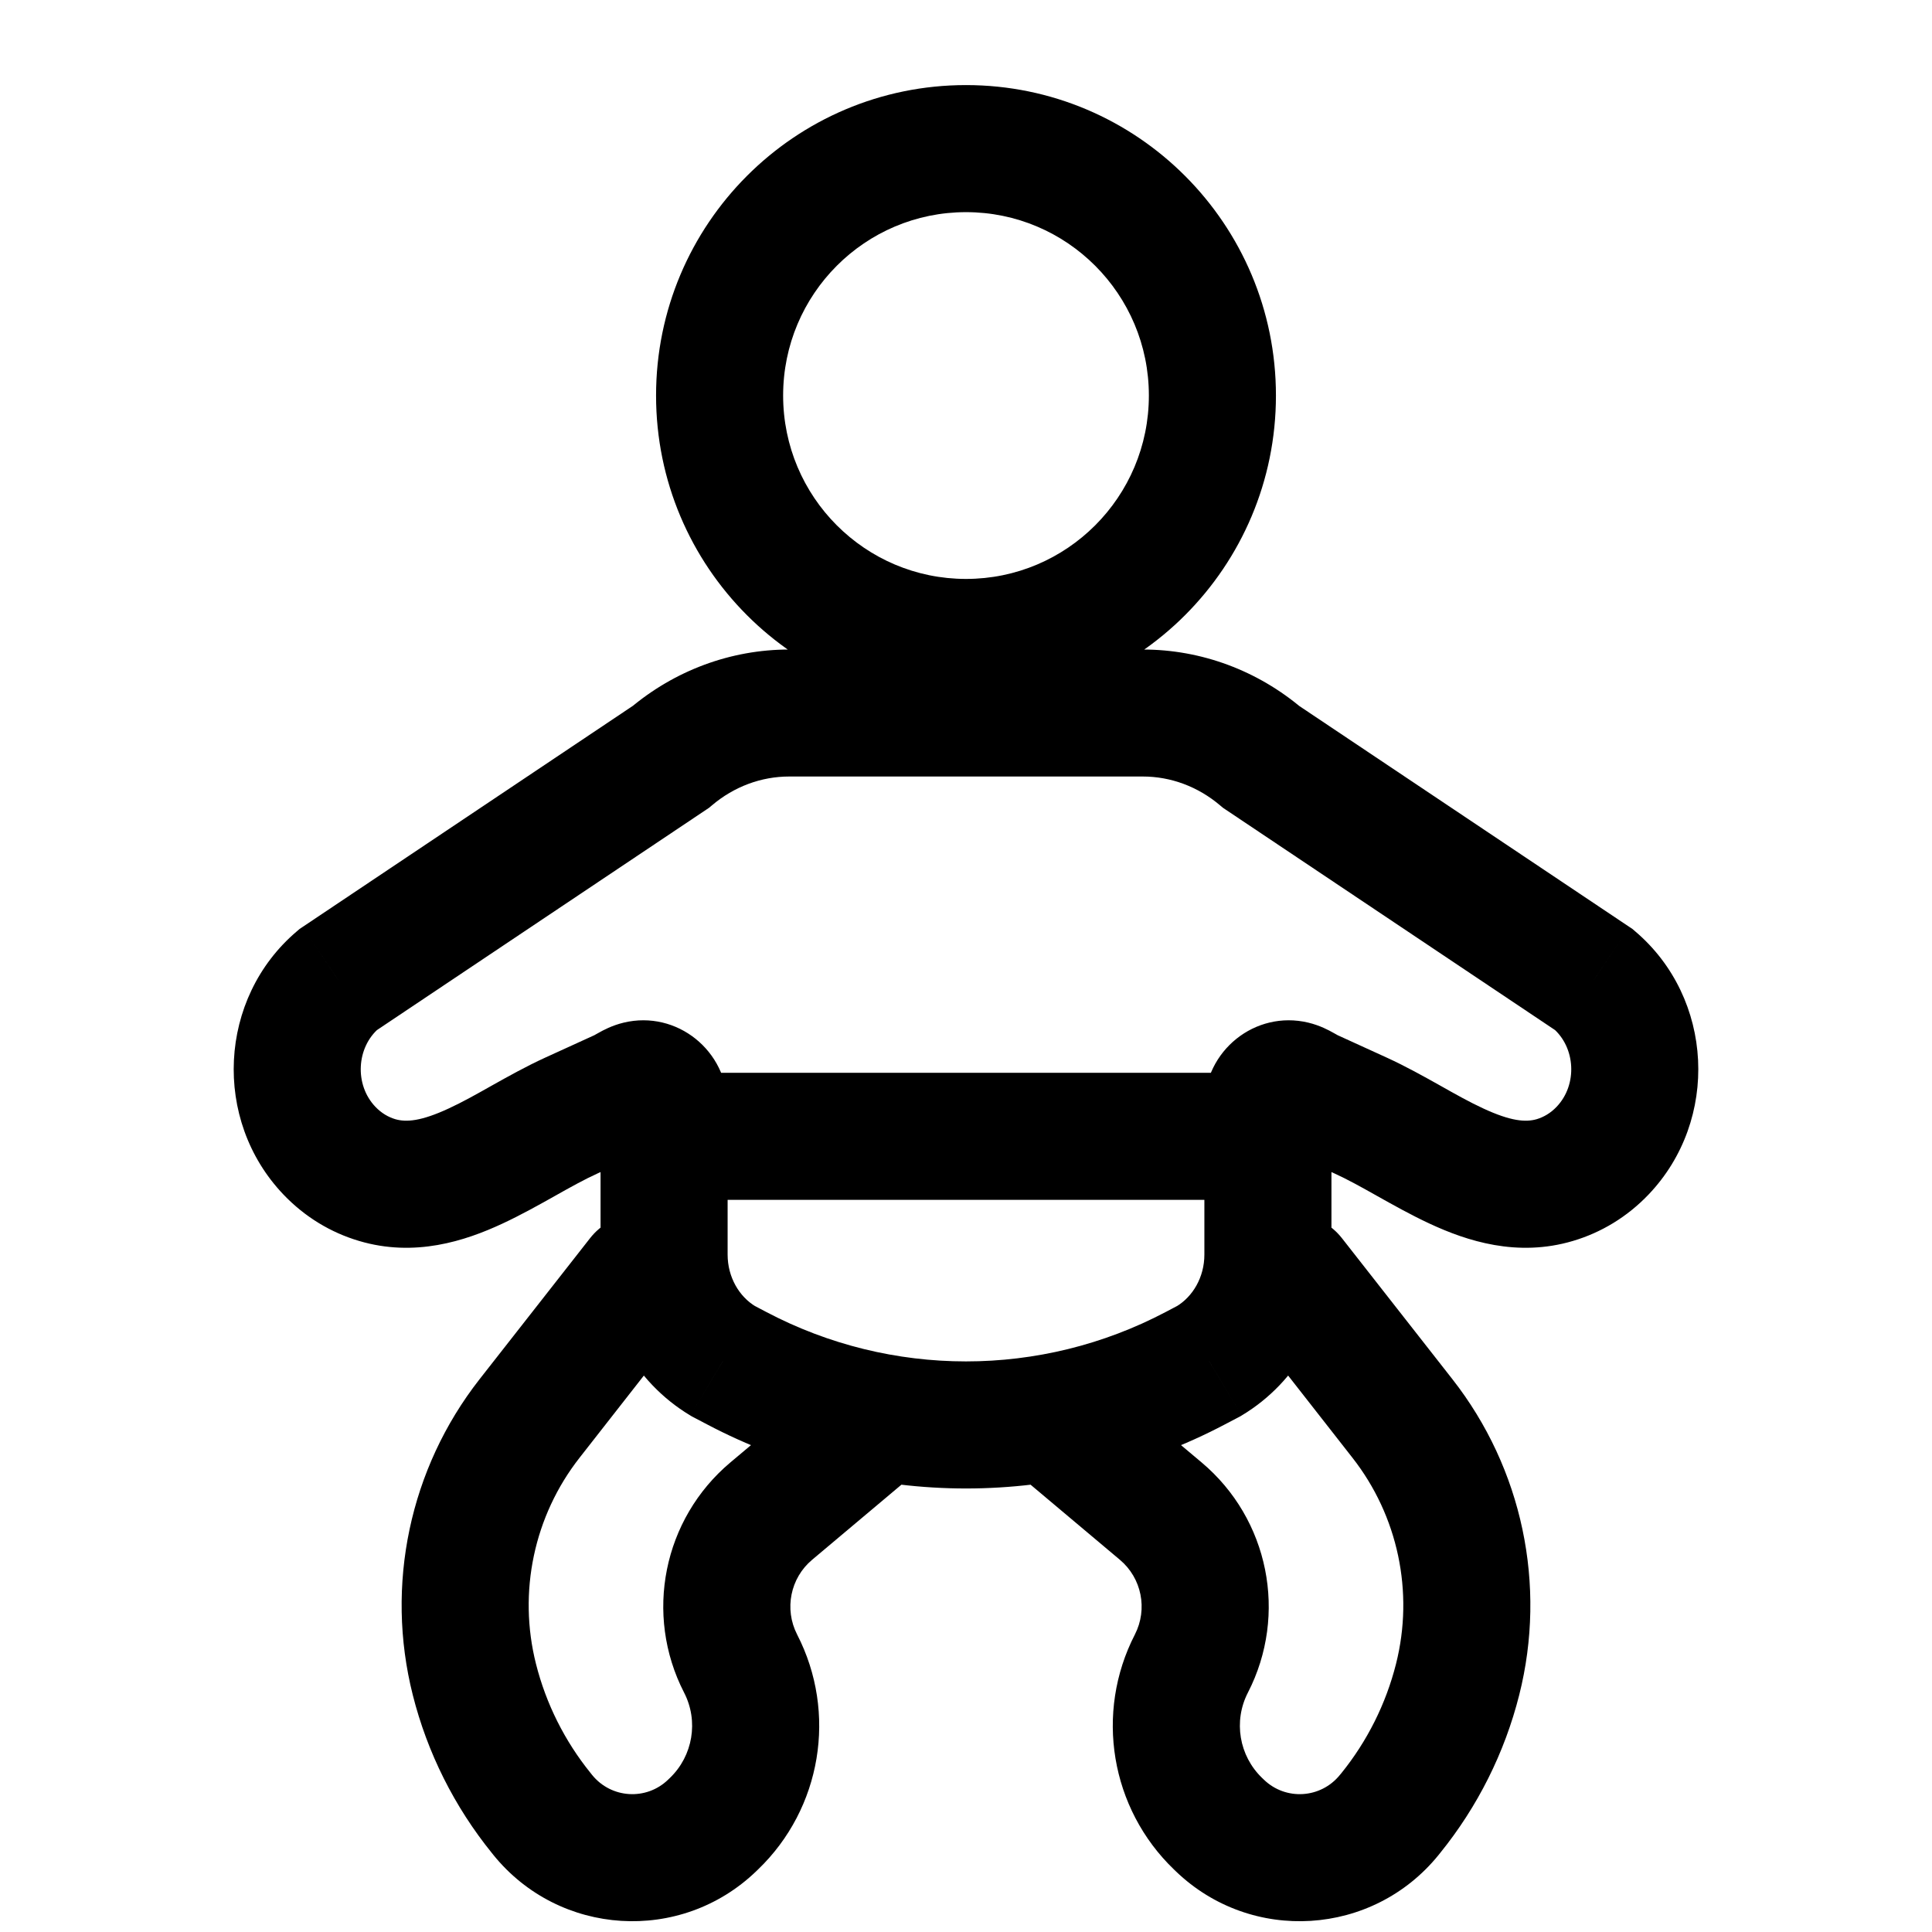 <svg width="80" height="80" viewBox="0 0 26 26" fill="currentColor" xmlns="http://www.w3.org/2000/svg">
<path d="M4.548 13.184L4.073 12.474L4.032 12.501L3.995 12.533L4.548 13.184ZM9.027 10.187L9.503 10.897L9.543 10.87L9.58 10.839L9.027 10.187ZM8.363 14.705L8.008 13.927L8.008 13.927L8.363 14.705ZM7.688 15.013L8.043 15.791H8.043L7.688 15.013ZM9.73 18.315L9.29 19.049L9.31 19.061L9.331 19.072L9.73 18.315ZM5.075 15.881L5.318 15.061H5.318L5.075 15.881ZM4.433 15.485L5.052 14.895L5.052 14.895L4.433 15.485ZM8.593 14.593L8.394 13.762L8.394 13.762L8.593 14.593ZM21.452 13.184L22.005 12.533L21.968 12.501L21.927 12.474L21.452 13.184ZM16.973 10.187L16.42 10.839L16.457 10.87L16.497 10.897L16.973 10.187ZM17.637 14.705L17.992 13.927H17.992L17.637 14.705ZM18.312 15.013L18.667 14.235L18.312 15.013ZM16.27 18.315L16.669 19.072L16.69 19.061L16.71 19.049L16.27 18.315ZM20.925 15.881L20.682 15.061L20.925 15.881ZM21.567 15.485L20.948 14.895V14.895L21.567 15.485ZM17.407 14.593L17.606 13.762L17.606 13.762L17.407 14.593ZM16.087 18.412L15.688 17.656L15.688 17.656L16.087 18.412ZM9.913 18.412L10.312 17.656L9.913 18.412ZM9.286 17.718C9.578 17.346 9.512 16.809 9.14 16.518C8.769 16.227 8.231 16.292 7.94 16.664L9.286 17.718ZM7.127 19.09L7.8 19.617H7.8L7.127 19.09ZM9.583 24.568L8.99 23.951L8.99 23.951L9.583 24.568ZM9.608 24.544L10.2 25.16L10.2 25.16L9.608 24.544ZM10.379 20.336L10.929 20.991L10.379 20.336ZM12.129 19.982C12.491 19.678 12.537 19.139 12.233 18.777C11.93 18.416 11.39 18.369 11.029 18.673L12.129 19.982ZM7.284 24.4L7.949 23.862L7.949 23.862L7.284 24.4ZM7.304 24.425L6.64 24.963L6.64 24.963L7.304 24.425ZM9.967 22.387L9.206 22.778L9.967 22.387ZM6.384 22.601L7.213 22.392L6.384 22.601ZM18.06 16.664C17.769 16.292 17.231 16.227 16.86 16.518C16.488 16.809 16.422 17.346 16.714 17.718L18.06 16.664ZM18.873 19.09L18.2 19.617V19.617L18.873 19.09ZM16.417 24.568L17.01 23.951L17.01 23.951L16.417 24.568ZM16.392 24.544L15.8 25.16L15.8 25.16L16.392 24.544ZM15.621 20.336L15.071 20.991H15.071L15.621 20.336ZM14.971 18.673C14.61 18.369 14.07 18.416 13.767 18.777C13.463 19.139 13.509 19.678 13.871 19.982L14.971 18.673ZM18.716 24.4L18.052 23.862L18.052 23.862L18.716 24.4ZM18.696 24.425L19.36 24.963L19.36 24.963L18.696 24.425ZM16.033 22.387L16.794 22.778L16.033 22.387ZM19.616 22.601L18.787 22.392L19.616 22.601ZM15.461 5.323C15.461 6.688 14.357 7.791 13 7.791V9.501C15.305 9.501 17.171 7.629 17.171 5.323H15.461ZM13 7.791C11.643 7.791 10.539 6.688 10.539 5.323H8.829C8.829 7.629 10.695 9.501 13 9.501V7.791ZM10.539 5.323C10.539 3.958 11.643 2.855 13 2.855V1.145C10.695 1.145 8.829 3.017 8.829 5.323H10.539ZM13 2.855C14.357 2.855 15.461 3.958 15.461 5.323H17.171C17.171 3.017 15.305 1.145 13 1.145V2.855ZM5.024 13.895L9.503 10.897L8.551 9.476L4.073 12.474L5.024 13.895ZM9.792 16.884V14.882H8.082V16.884H9.792ZM8.008 13.927L7.333 14.235L8.043 15.791L8.718 15.482L8.008 13.927ZM8.082 16.884C8.082 17.763 8.531 18.594 9.29 19.049L10.169 17.582C9.948 17.45 9.792 17.188 9.792 16.884H8.082ZM5.318 15.061C5.225 15.033 5.133 14.98 5.052 14.895L3.814 16.075C4.102 16.377 4.453 16.588 4.832 16.7L5.318 15.061ZM9.58 10.839C9.88 10.584 10.247 10.45 10.62 10.45V8.741C9.833 8.741 9.076 9.024 8.474 9.535L9.58 10.839ZM9.792 14.882C9.792 14.14 9.108 13.591 8.394 13.762L8.792 15.425C8.41 15.516 8.082 15.224 8.082 14.882H9.792ZM3.995 12.533C2.935 13.433 2.857 15.072 3.814 16.075L5.052 14.895C4.767 14.597 4.797 14.094 5.102 13.836L3.995 12.533ZM21.927 12.474L17.448 9.476L16.497 10.897L20.976 13.895L21.927 12.474ZM17.918 16.884V14.882H16.208V16.884H17.918ZM17.282 15.482L17.957 15.791L18.667 14.235L17.992 13.927L17.282 15.482ZM16.208 16.884C16.208 17.188 16.052 17.45 15.831 17.582L16.71 19.049C17.469 18.594 17.918 17.763 17.918 16.884H16.208ZM21.168 16.7C21.547 16.588 21.898 16.377 22.186 16.075L20.948 14.895C20.867 14.98 20.775 15.033 20.682 15.061L21.168 16.7ZM17.526 9.535C16.924 9.024 16.167 8.741 15.38 8.741V10.45C15.753 10.45 16.12 10.584 16.42 10.839L17.526 9.535ZM17.918 14.882C17.918 15.224 17.59 15.516 17.207 15.425L17.606 13.762C16.892 13.591 16.208 14.14 16.208 14.882H17.918ZM20.898 13.836C21.203 14.094 21.233 14.597 20.948 14.895L22.186 16.075C23.143 15.072 23.065 13.433 22.005 12.533L20.898 13.836ZM16.486 19.168L16.669 19.072L15.872 17.559L15.688 17.656L16.486 19.168ZM10.312 17.656L10.128 17.559L9.331 19.072L9.514 19.168L10.312 17.656ZM15.38 8.741H10.62V10.45H15.38V8.741ZM15.688 17.656C14.005 18.543 11.995 18.543 10.312 17.656L9.514 19.168C11.696 20.319 14.304 20.319 16.486 19.168L15.688 17.656ZM17.992 13.927C18.005 13.933 18.009 13.936 17.999 13.93C17.994 13.927 17.988 13.924 17.978 13.918C17.969 13.913 17.955 13.905 17.94 13.897C17.887 13.867 17.765 13.8 17.606 13.762L17.207 15.425C17.166 15.415 17.136 15.403 17.12 15.396C17.105 15.389 17.099 15.385 17.107 15.39C17.111 15.392 17.116 15.395 17.126 15.4C17.134 15.405 17.147 15.413 17.161 15.42C17.188 15.436 17.231 15.459 17.282 15.482L17.992 13.927ZM7.333 14.235C7.082 14.35 6.837 14.487 6.628 14.604C6.407 14.729 6.221 14.833 6.039 14.917C5.669 15.089 5.467 15.105 5.318 15.061L4.832 16.7C5.582 16.923 6.26 16.7 6.759 16.468C7.011 16.351 7.256 16.213 7.465 16.096C7.685 15.972 7.867 15.871 8.043 15.791L7.333 14.235ZM17.957 15.791C18.133 15.871 18.315 15.972 18.535 16.096C18.744 16.213 18.989 16.351 19.241 16.468C19.74 16.7 20.418 16.923 21.168 16.7L20.682 15.061C20.533 15.105 20.331 15.089 19.961 14.917C19.779 14.833 19.593 14.729 19.372 14.604C19.163 14.487 18.918 14.35 18.667 14.235L17.957 15.791ZM8.718 15.482C8.769 15.459 8.812 15.436 8.839 15.42C8.853 15.413 8.866 15.405 8.874 15.4C8.884 15.395 8.889 15.392 8.893 15.39C8.901 15.385 8.895 15.389 8.88 15.396C8.864 15.403 8.834 15.415 8.792 15.425L8.394 13.762C8.235 13.8 8.113 13.867 8.06 13.897C8.045 13.905 8.031 13.913 8.022 13.918C8.012 13.924 8.006 13.927 8.001 13.93C7.99 13.936 7.996 13.933 8.008 13.927L8.718 15.482ZM7.94 16.664L6.453 18.562L7.8 19.617L9.286 17.718L7.94 16.664ZM10.175 25.184L10.2 25.16L9.015 23.927L8.99 23.951L10.175 25.184ZM10.929 20.991L12.129 19.982L11.029 18.673L9.829 19.681L10.929 20.991ZM6.62 24.938L6.64 24.963L7.969 23.887L7.949 23.862L6.62 24.938ZM10.727 21.996C10.552 21.654 10.636 21.237 10.929 20.991L9.829 19.681C8.924 20.442 8.666 21.727 9.206 22.778L10.727 21.996ZM10.2 25.16C11.056 24.338 11.27 23.051 10.727 21.996L9.206 22.778C9.404 23.162 9.325 23.629 9.015 23.927L10.2 25.16ZM8.99 23.951C8.697 24.233 8.226 24.204 7.969 23.887L6.64 24.963C7.527 26.058 9.159 26.16 10.175 25.184L8.99 23.951ZM5.555 22.81C5.751 23.588 6.115 24.314 6.62 24.938L7.949 23.862C7.6 23.431 7.349 22.93 7.213 22.392L5.555 22.81ZM6.453 18.562C5.513 19.763 5.182 21.331 5.555 22.81L7.213 22.392C6.969 21.425 7.186 20.4 7.8 19.617L6.453 18.562ZM16.714 17.718L18.2 19.617L19.547 18.562L18.06 16.664L16.714 17.718ZM17.01 23.951L16.985 23.927L15.8 25.16L15.825 25.184L17.01 23.951ZM16.171 19.681L14.971 18.673L13.871 19.982L15.071 20.991L16.171 19.681ZM18.052 23.862L18.031 23.887L19.36 24.963L19.38 24.938L18.052 23.862ZM16.794 22.778C17.334 21.727 17.076 20.442 16.171 19.681L15.071 20.991C15.364 21.237 15.448 21.654 15.273 21.996L16.794 22.778ZM16.985 23.927C16.675 23.629 16.596 23.162 16.794 22.778L15.273 21.996C14.73 23.051 14.944 24.338 15.8 25.16L16.985 23.927ZM15.825 25.184C16.841 26.16 18.473 26.058 19.36 24.963L18.031 23.887C17.774 24.204 17.303 24.233 17.01 23.951L15.825 25.184ZM18.787 22.392C18.651 22.93 18.4 23.431 18.052 23.862L19.38 24.938C19.885 24.314 20.249 23.588 20.445 22.81L18.787 22.392ZM18.2 19.617C18.814 20.4 19.031 21.425 18.787 22.392L20.445 22.81C20.818 21.331 20.487 19.763 19.547 18.562L18.2 19.617ZM8.737 16.147H17.263V14.437H8.737V16.147Z"/>
</svg>